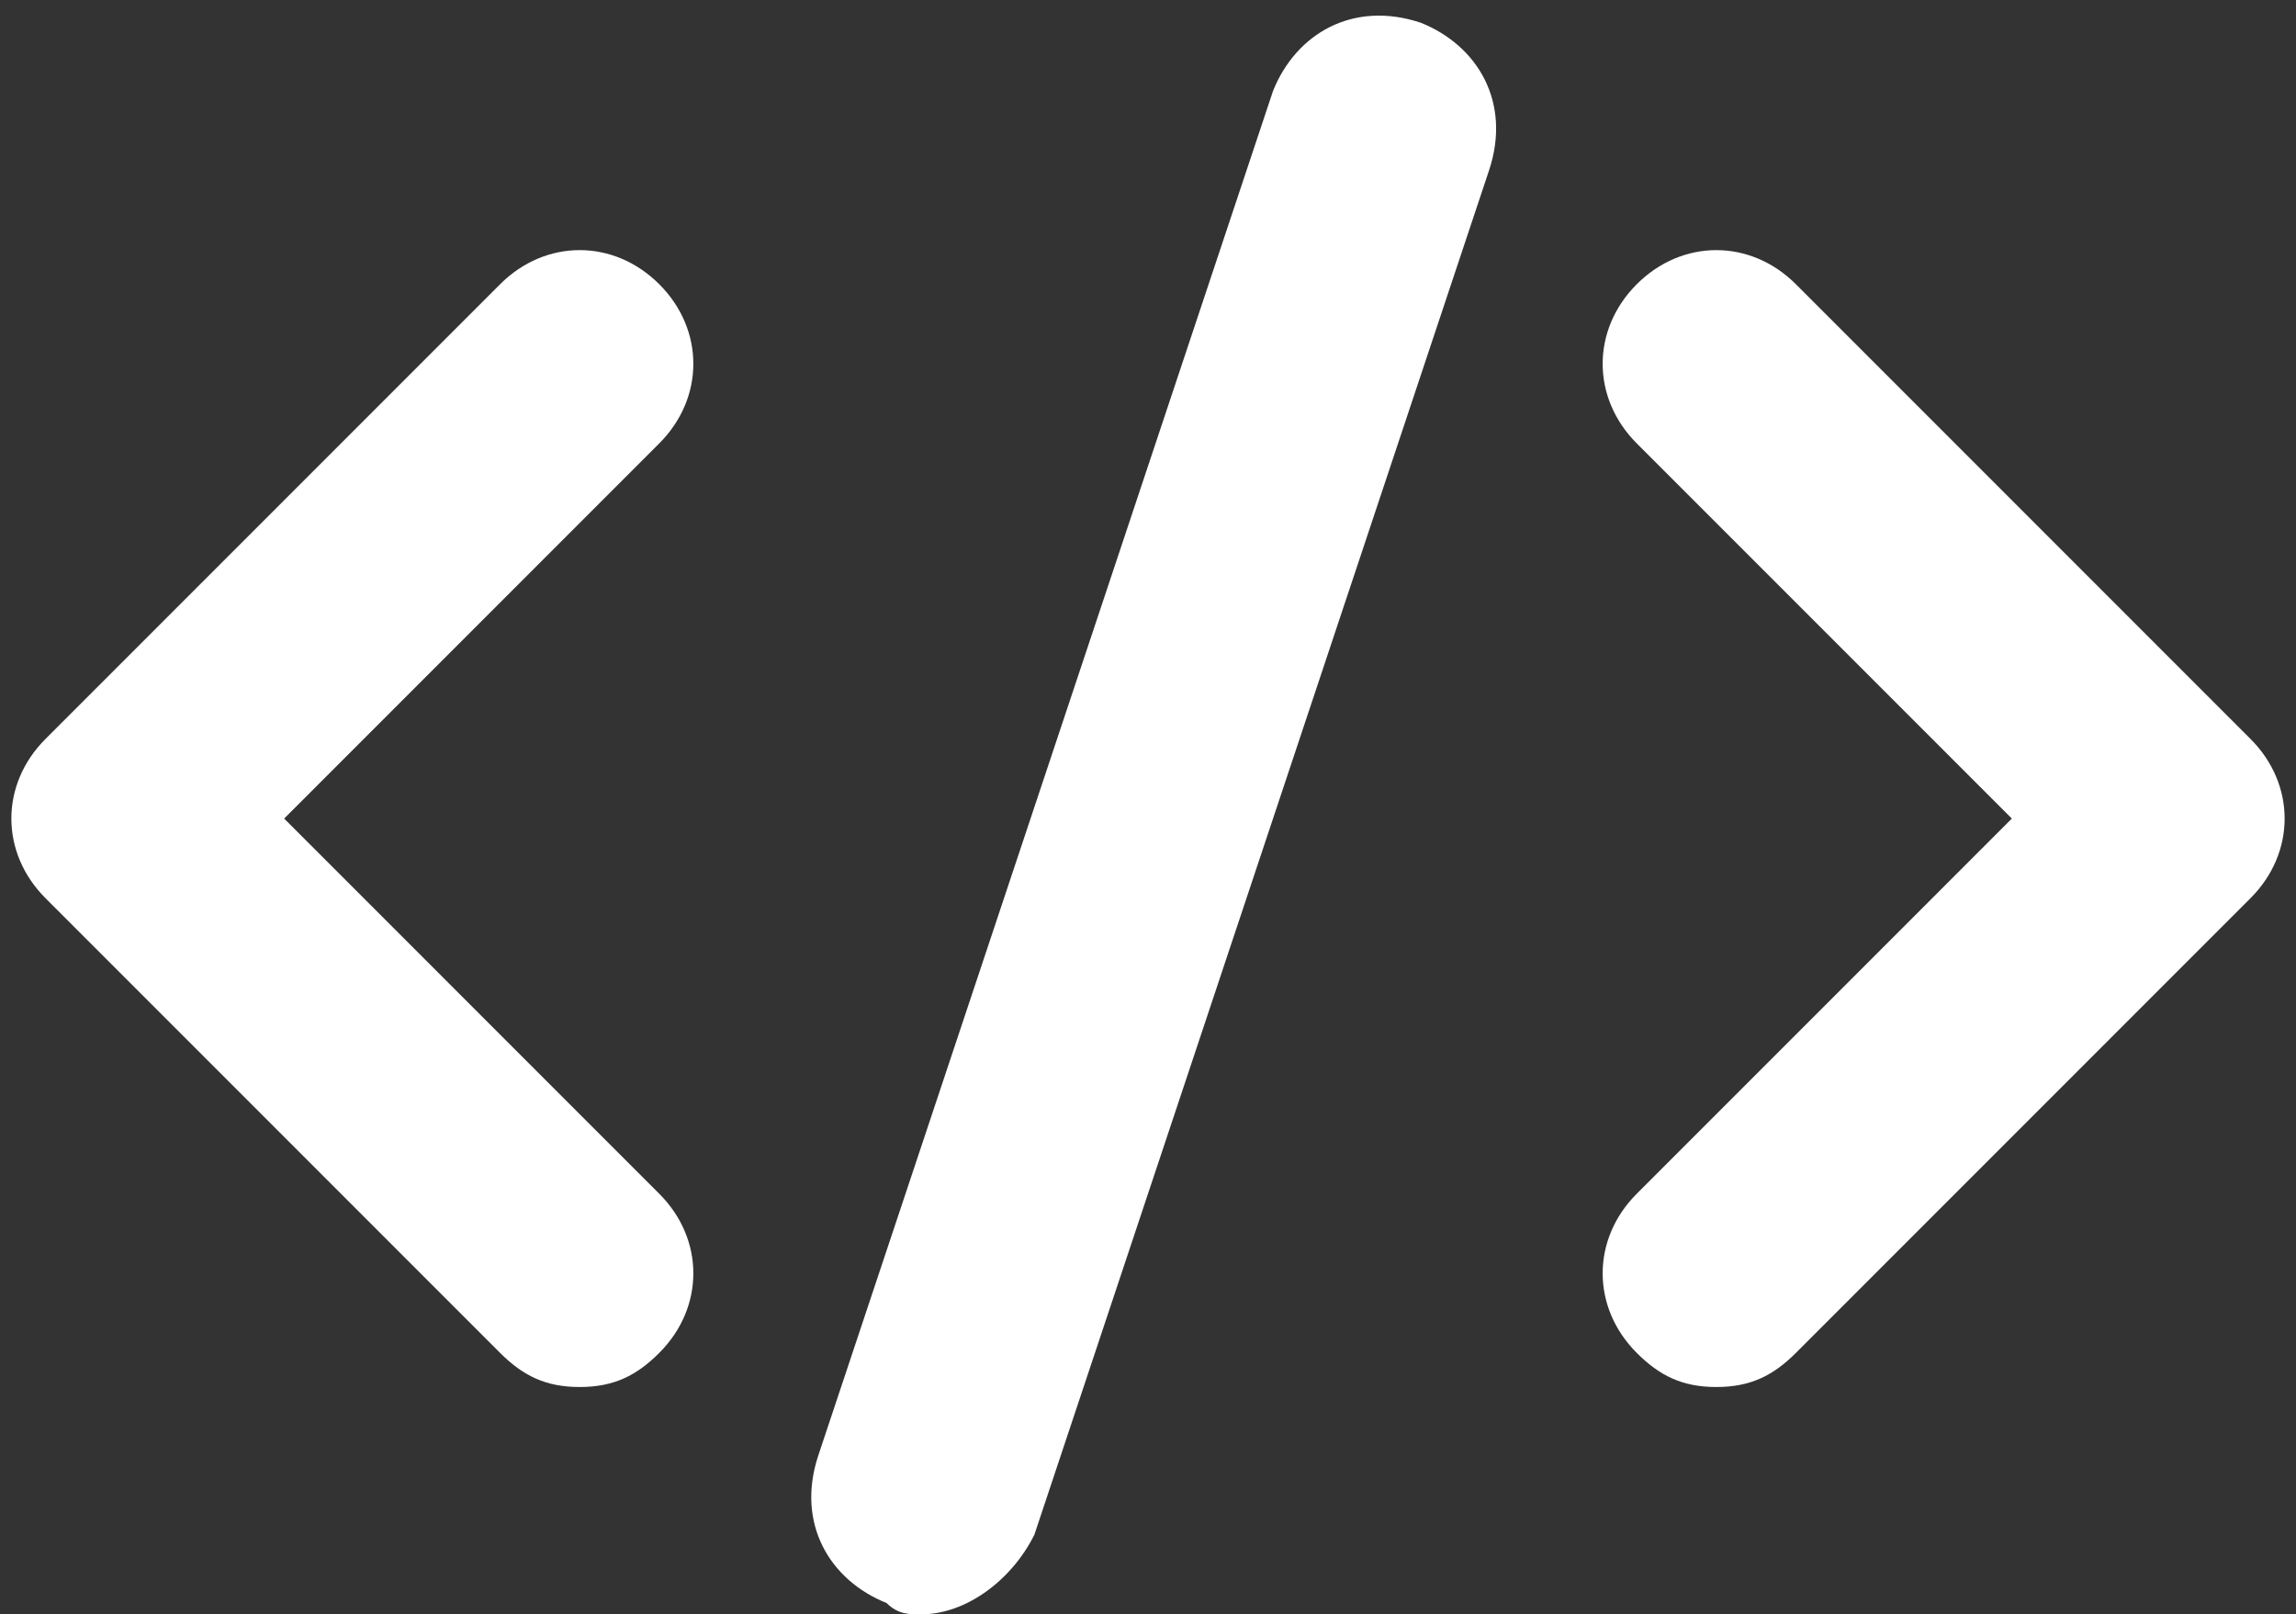 <?xml version="1.0" encoding="UTF-8" standalone="no"?><svg xmlns="http://www.w3.org/2000/svg" xmlns:xlink="http://www.w3.org/1999/xlink" fill="#ffffff" height="14.2" preserveAspectRatio="xMidYMid meet" version="1" viewBox="1.9 4.8 20.2 14.2" width="20.2" zoomAndPan="magnify"><rect x="1.9" y="4.8" width="20.2" height="14.2" fill="#333333" stroke="none"/><g><g id="change1_2"><path d="M7,17c-0.3,0-0.5-0.1-0.7-0.3l-4-4c-0.4-0.4-0.4-1,0-1.4l4-4c0.4-0.4,1-0.4,1.4,0s0.4,1,0,1.4L4.4,12l3.3,3.3 c0.4,0.4,0.4,1,0,1.4C7.5,16.9,7.3,17,7,17z" fill="inherit"/></g><g id="change1_3"><path d="M17,17c-0.3,0-0.5-0.1-0.7-0.3c-0.4-0.4-0.4-1,0-1.4l3.3-3.3l-3.3-3.3c-0.4-0.4-0.4-1,0-1.4s1-0.4,1.4,0l4,4 c0.4,0.4,0.4,1,0,1.4l-4,4C17.5,16.9,17.3,17,17,17z" fill="inherit"/></g><g id="change1_1"><path d="M10,19c-0.1,0-0.2,0-0.3-0.1c-0.5-0.2-0.8-0.7-0.6-1.3l4-12c0.2-0.5,0.7-0.8,1.3-0.6c0.5,0.2,0.8,0.7,0.6,1.3l-4,12 C10.8,18.7,10.4,19,10,19z" fill="inherit"/></g></g></svg>